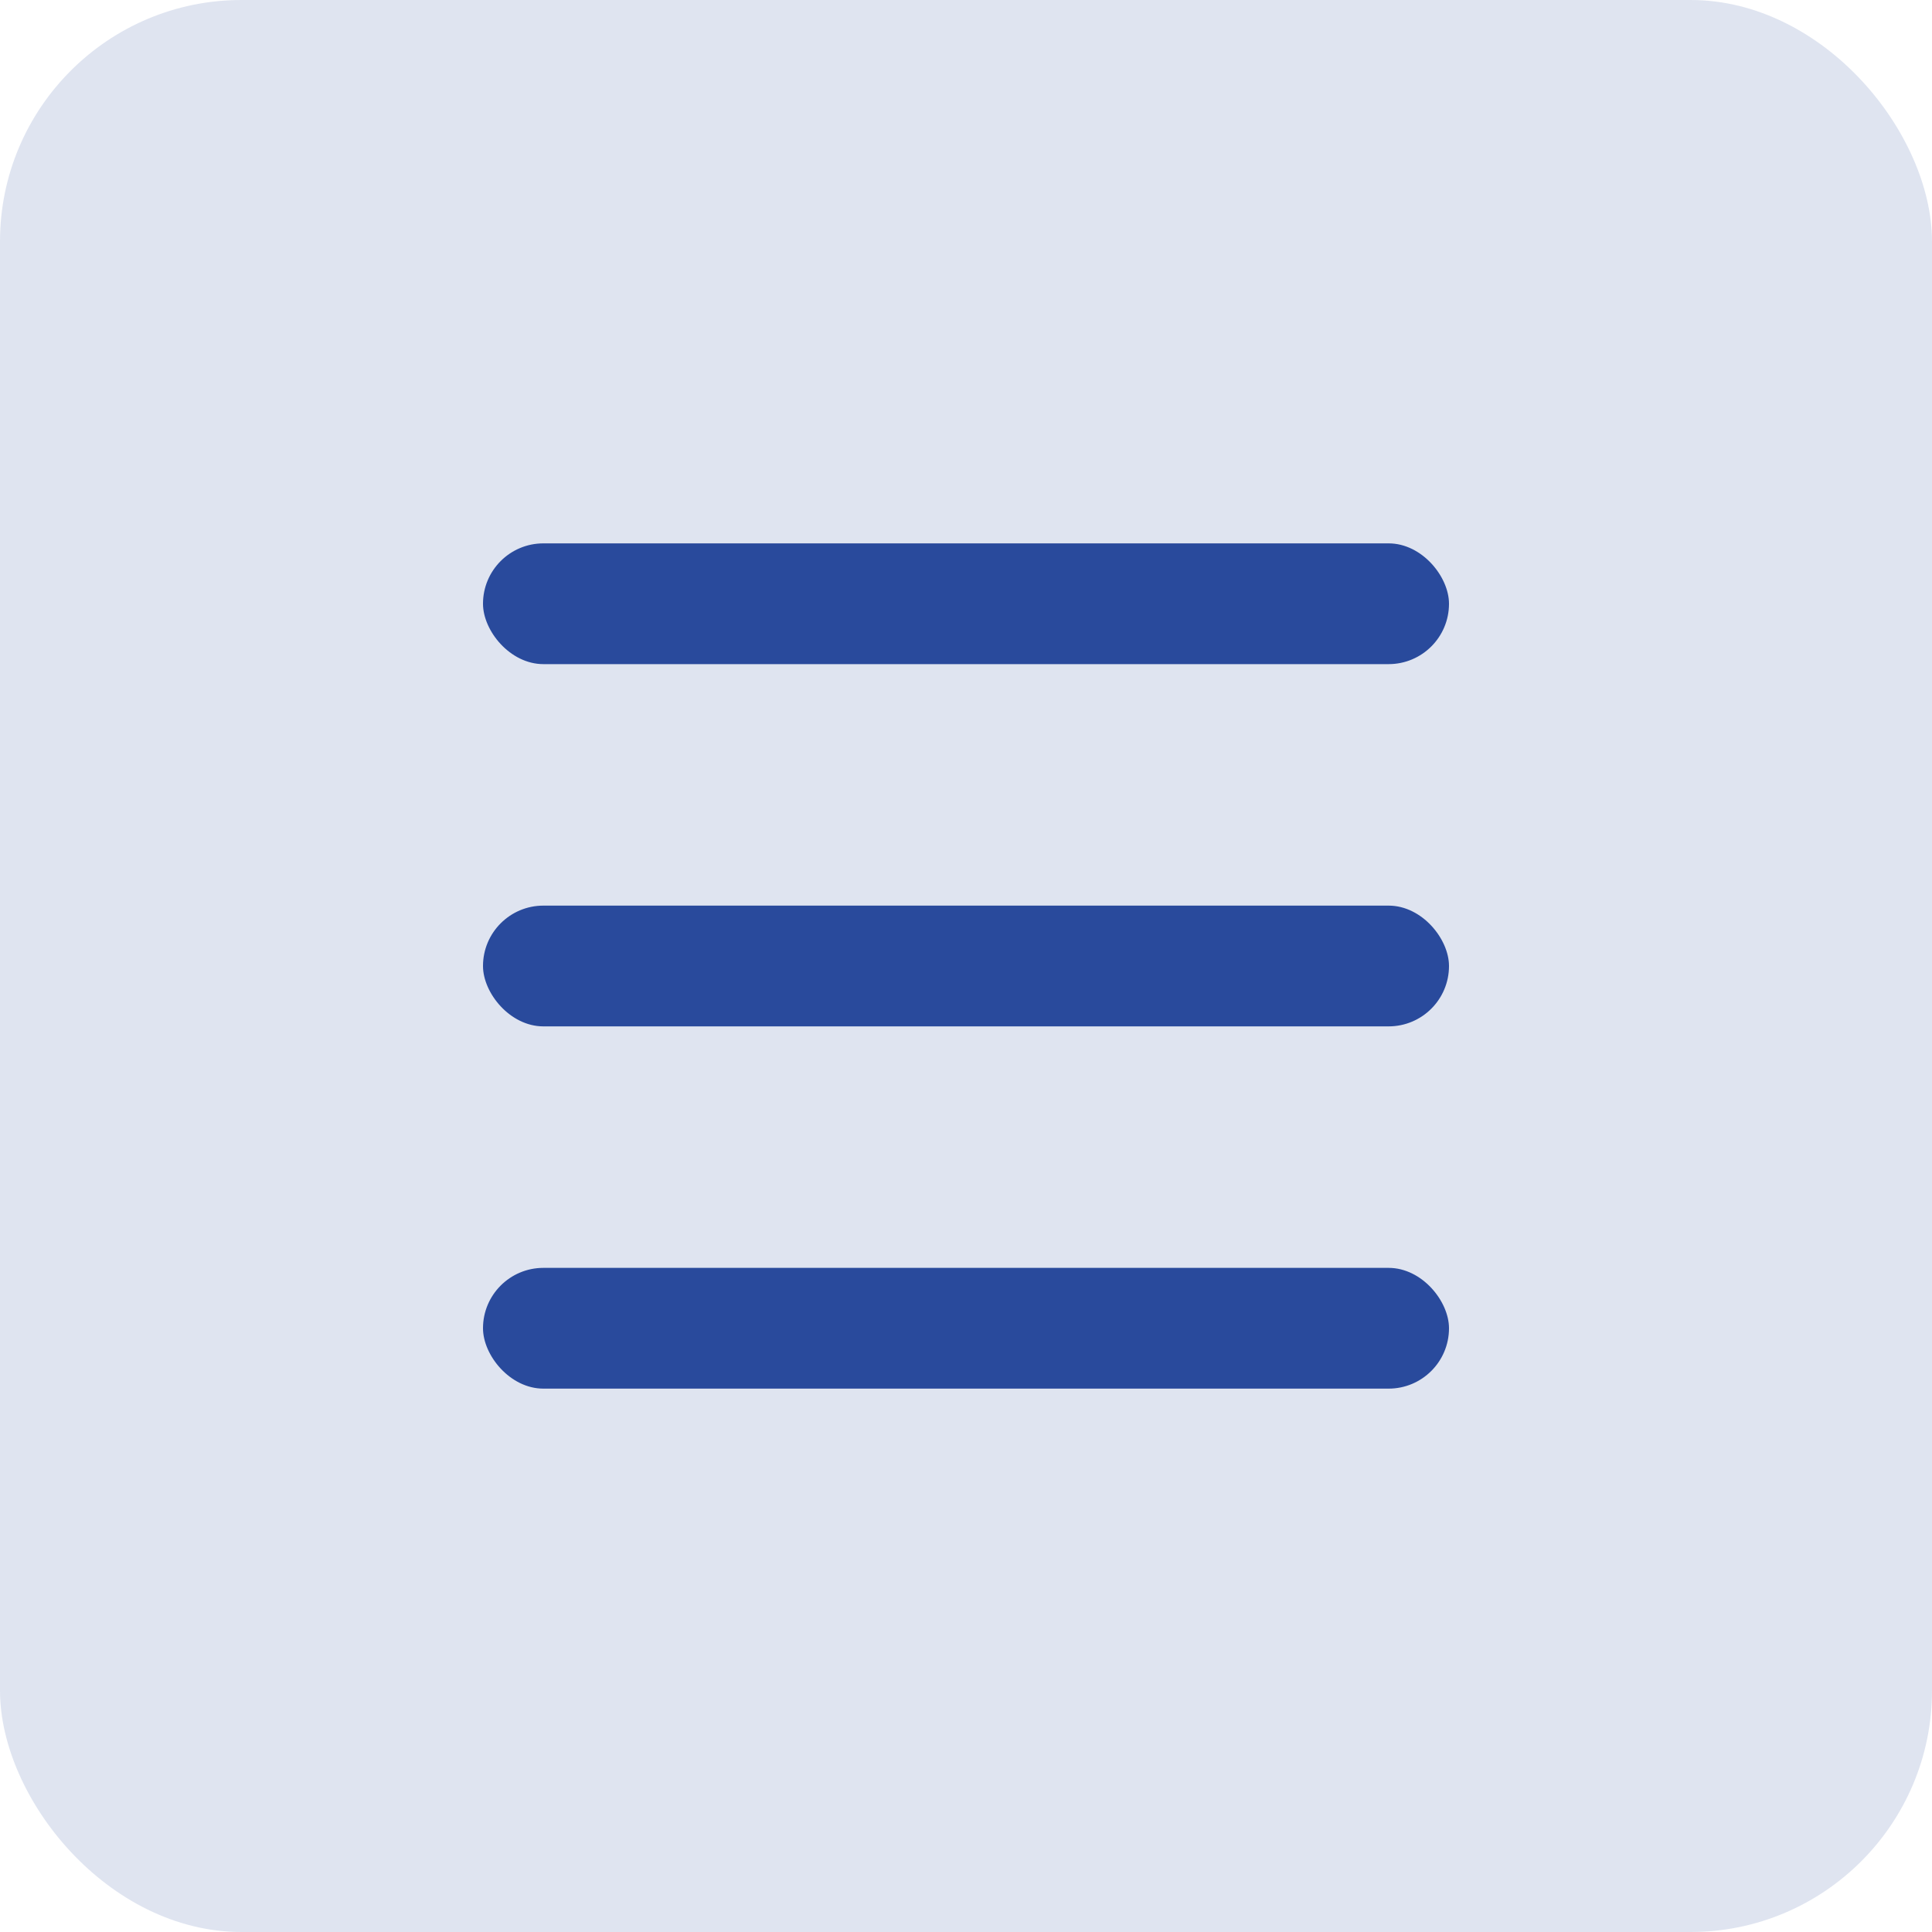 <svg width="32" height="32" viewBox="0 0 32 32" fill="none" xmlns="http://www.w3.org/2000/svg">
<rect width="32" height="32" rx="4" fill="#294A9C" fill-opacity="0.15"/>
<rect x="8" y="9" width="16" height="2" rx="1" fill="#294A9C"/>
<rect x="8" y="15" width="16" height="2" rx="1" fill="#294A9C"/>
<rect x="8" y="21" width="16" height="2" rx="1" fill="#294A9C"/>
</svg>
